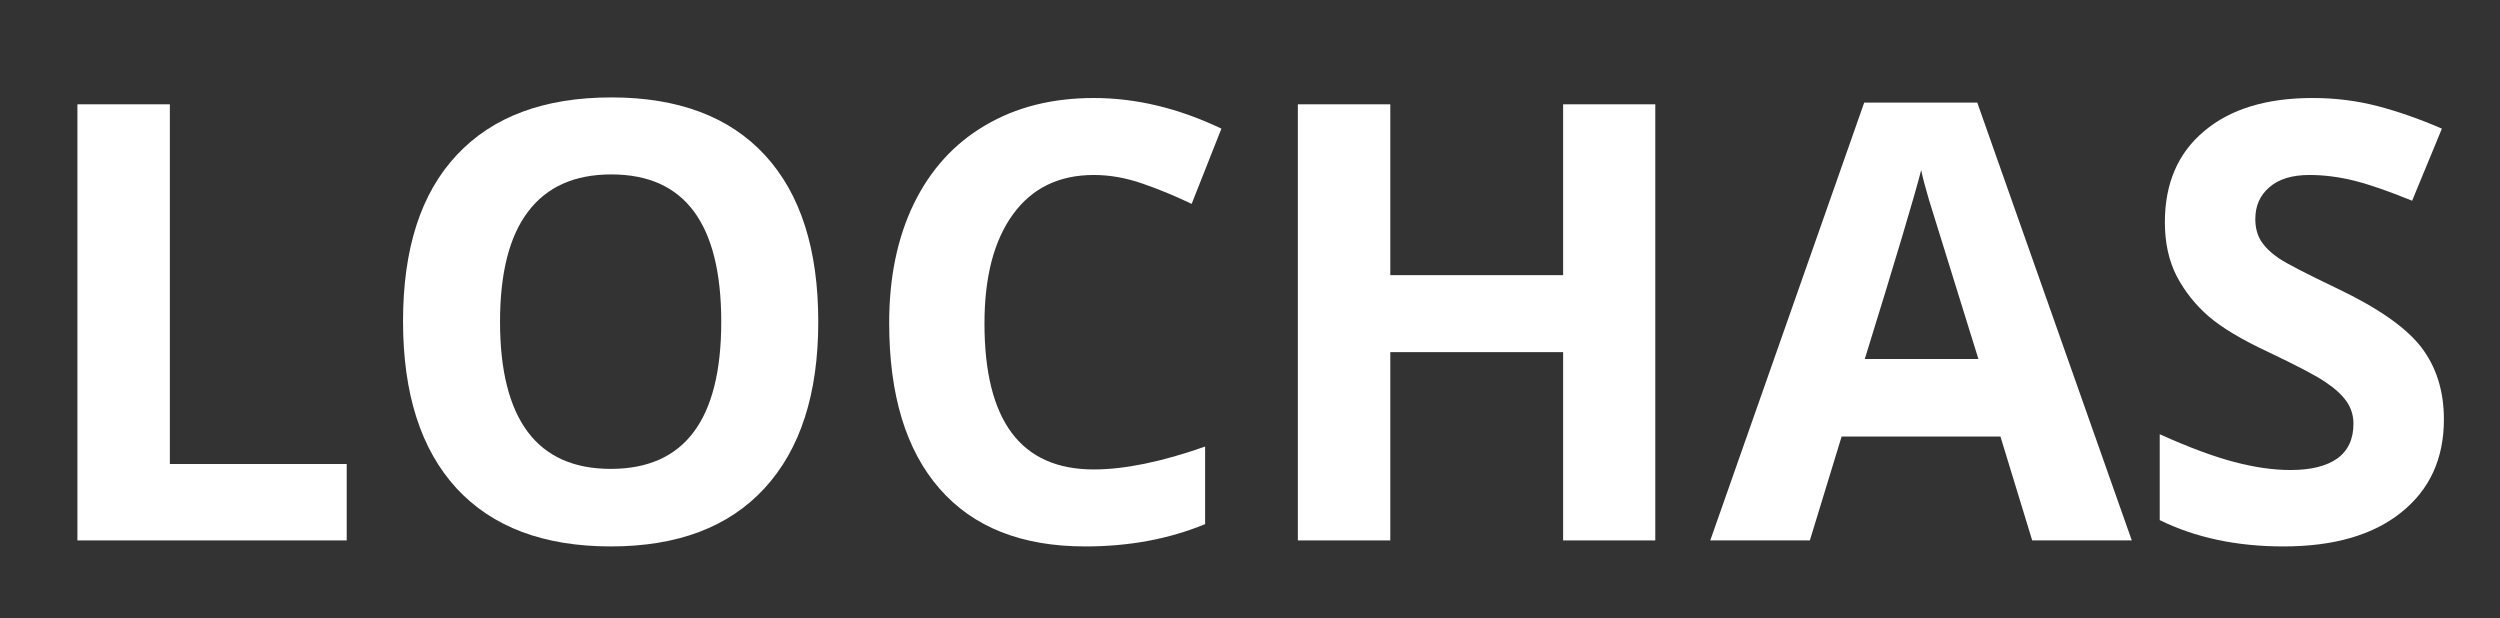 <svg xmlns="http://www.w3.org/2000/svg" xmlns:xlink="http://www.w3.org/1999/xlink" width="182" zoomAndPan="magnify" viewBox="0 0 136.5 33.75" height="45" preserveAspectRatio="xMidYMid meet" version="1.0"><rect x="0" y="0" width="136.5" height="33.75" fill="#333333" stroke="none"/><defs><g/></defs><g fill="#ffffff" fill-opacity="1"><g transform="translate(1.227, 29.507)"><g><path d="M 3 0 L 3 -23.812 L 8.047 -23.812 L 8.047 -4.172 L 17.703 -4.172 L 17.703 0 Z M 3 0 "/></g></g></g><g fill="#ffffff" fill-opacity="1"><g transform="translate(20.068, 29.507)"><g><path d="M 24.609 -11.938 C 24.609 -8 23.629 -4.969 21.672 -2.844 C 19.723 -0.727 16.926 0.328 13.281 0.328 C 9.625 0.328 6.816 -0.727 4.859 -2.844 C 2.91 -4.969 1.938 -8.008 1.938 -11.969 C 1.938 -15.938 2.914 -18.961 4.875 -21.047 C 6.832 -23.141 9.645 -24.188 13.312 -24.188 C 16.969 -24.188 19.766 -23.133 21.703 -21.031 C 23.641 -18.926 24.609 -15.895 24.609 -11.938 Z M 7.234 -11.938 C 7.234 -9.281 7.738 -7.273 8.75 -5.922 C 9.758 -4.578 11.27 -3.906 13.281 -3.906 C 17.301 -3.906 19.312 -6.582 19.312 -11.938 C 19.312 -17.301 17.312 -19.984 13.312 -19.984 C 11.301 -19.984 9.785 -19.305 8.766 -17.953 C 7.742 -16.609 7.234 -14.602 7.234 -11.938 Z M 7.234 -11.938 "/></g></g></g><g fill="#ffffff" fill-opacity="1"><g transform="translate(46.611, 29.507)"><g><path d="M 13.109 -19.953 C 11.211 -19.953 9.742 -19.238 8.703 -17.812 C 7.66 -16.383 7.141 -14.395 7.141 -11.844 C 7.141 -6.531 9.129 -3.875 13.109 -3.875 C 14.785 -3.875 16.812 -4.289 19.188 -5.125 L 19.188 -0.891 C 17.227 -0.078 15.047 0.328 12.641 0.328 C 9.172 0.328 6.52 -0.723 4.688 -2.828 C 2.852 -4.93 1.938 -7.945 1.938 -11.875 C 1.938 -14.352 2.383 -16.52 3.281 -18.375 C 4.188 -20.238 5.484 -21.664 7.172 -22.656 C 8.859 -23.656 10.836 -24.156 13.109 -24.156 C 15.422 -24.156 17.742 -23.598 20.078 -22.484 L 18.453 -18.375 C 17.566 -18.801 16.672 -19.172 15.766 -19.484 C 14.867 -19.797 13.984 -19.953 13.109 -19.953 Z M 13.109 -19.953 "/></g></g></g><g fill="#ffffff" fill-opacity="1"><g transform="translate(67.863, 29.507)"><g><path d="M 22.516 0 L 17.484 0 L 17.484 -10.281 L 8.047 -10.281 L 8.047 0 L 3 0 L 3 -23.812 L 8.047 -23.812 L 8.047 -14.484 L 17.484 -14.484 L 17.484 -23.812 L 22.516 -23.812 Z M 22.516 0 "/></g></g></g><g fill="#ffffff" fill-opacity="1"><g transform="translate(93.38, 29.507)"><g><path d="M 17.578 0 L 15.844 -5.672 L 7.172 -5.672 L 5.438 0 L 0 0 L 8.406 -23.906 L 14.578 -23.906 L 23.016 0 Z M 14.641 -9.906 C 13.047 -15.039 12.145 -17.941 11.938 -18.609 C 11.738 -19.285 11.598 -19.82 11.516 -20.219 C 11.16 -18.82 10.133 -15.383 8.438 -9.906 Z M 14.641 -9.906 "/></g></g></g><g fill="#ffffff" fill-opacity="1"><g transform="translate(116.39, 29.507)"><g><path d="M 17.047 -6.609 C 17.047 -4.461 16.27 -2.77 14.719 -1.531 C 13.176 -0.289 11.031 0.328 8.281 0.328 C 5.738 0.328 3.488 -0.148 1.531 -1.109 L 1.531 -5.797 C 3.133 -5.078 4.492 -4.57 5.609 -4.281 C 6.723 -3.988 7.742 -3.844 8.672 -3.844 C 9.773 -3.844 10.625 -4.051 11.219 -4.469 C 11.812 -4.895 12.109 -5.531 12.109 -6.375 C 12.109 -6.832 11.977 -7.242 11.719 -7.609 C 11.457 -7.973 11.07 -8.32 10.562 -8.656 C 10.062 -9 9.031 -9.539 7.469 -10.281 C 6.02 -10.957 4.93 -11.609 4.203 -12.234 C 3.473 -12.867 2.891 -13.602 2.453 -14.438 C 2.023 -15.281 1.812 -16.258 1.812 -17.375 C 1.812 -19.488 2.523 -21.145 3.953 -22.344 C 5.379 -23.551 7.352 -24.156 9.875 -24.156 C 11.113 -24.156 12.289 -24.008 13.406 -23.719 C 14.531 -23.426 15.707 -23.016 16.938 -22.484 L 15.312 -18.547 C 14.039 -19.066 12.988 -19.43 12.156 -19.641 C 11.32 -19.848 10.504 -19.953 9.703 -19.953 C 8.754 -19.953 8.023 -19.727 7.516 -19.281 C 7.004 -18.844 6.75 -18.266 6.75 -17.547 C 6.75 -17.098 6.848 -16.707 7.047 -16.375 C 7.254 -16.039 7.582 -15.719 8.031 -15.406 C 8.488 -15.102 9.555 -14.551 11.234 -13.75 C 13.461 -12.688 14.988 -11.617 15.812 -10.547 C 16.633 -9.473 17.047 -8.16 17.047 -6.609 Z M 17.047 -6.609 "/></g></g></g></svg>